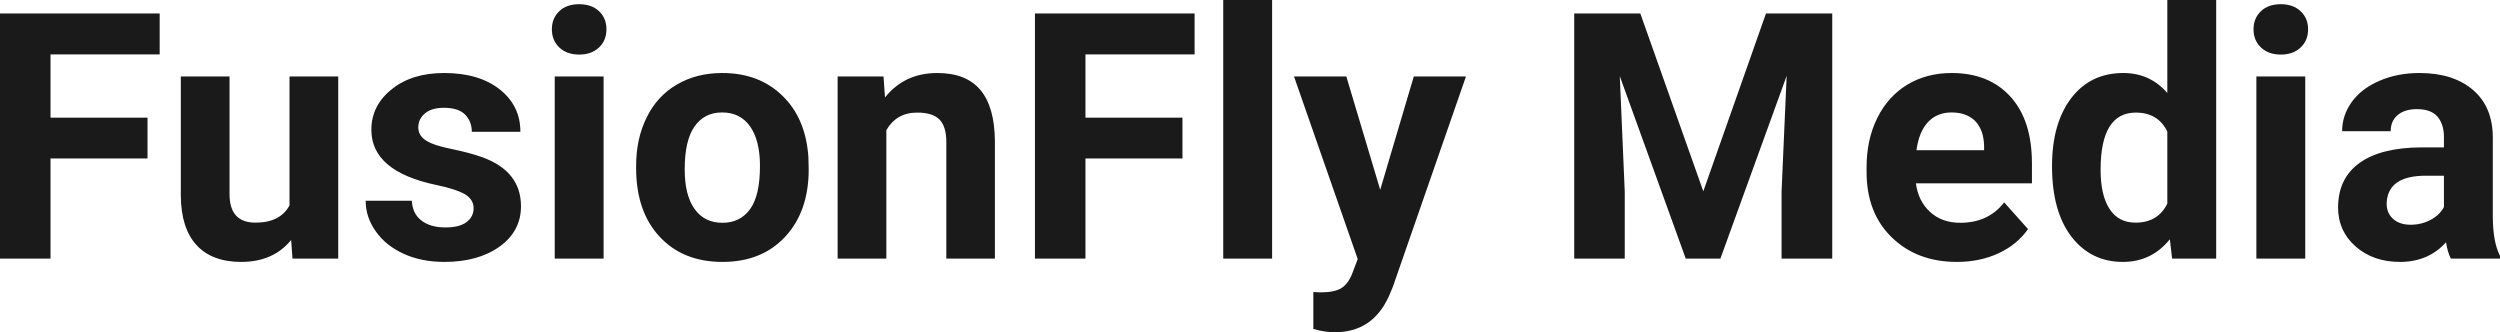 <?xml version="1.0" encoding="UTF-8" standalone="yes"?>
<svg xmlns="http://www.w3.org/2000/svg" width="166.75" height="22.158" viewBox="0 0 166.75 22.158" fill="rgb(26, 26, 26)">
  <path d="M9.84 7.85L9.84 10.57L3.37 10.57L3.37 17.25L0 17.25L0 0.90L10.65 0.90L10.65 3.63L3.37 3.63L3.37 7.85L9.84 7.85ZM19.51 17.25L19.42 16.01Q18.22 17.47 16.09 17.47L16.09 17.47Q14.14 17.47 13.11 16.35Q12.08 15.23 12.06 13.06L12.06 13.06L12.06 5.10L15.31 5.10L15.31 12.95Q15.31 14.85 17.04 14.85L17.04 14.85Q18.69 14.85 19.31 13.70L19.31 13.70L19.31 5.10L22.56 5.10L22.56 17.25L19.51 17.25ZM31.59 13.89L31.59 13.89Q31.59 13.30 31.00 12.95Q30.41 12.61 29.11 12.34L29.11 12.34Q24.77 11.43 24.77 8.66L24.77 8.66Q24.77 7.04 26.12 5.96Q27.46 4.87 29.63 4.87L29.63 4.87Q31.94 4.87 33.33 5.96Q34.71 7.05 34.71 8.79L34.71 8.79L31.47 8.79Q31.47 8.10 31.02 7.64Q30.57 7.19 29.61 7.19L29.61 7.19Q28.79 7.19 28.35 7.56Q27.90 7.93 27.90 8.50L27.90 8.50Q27.90 9.04 28.41 9.37Q28.92 9.70 30.13 9.94Q31.34 10.19 32.18 10.49L32.18 10.49Q34.75 11.43 34.75 13.76L34.75 13.76Q34.75 15.42 33.32 16.45Q31.89 17.47 29.64 17.47L29.64 17.47Q28.11 17.47 26.93 16.93Q25.74 16.39 25.07 15.44Q24.39 14.49 24.39 13.39L24.39 13.39L27.47 13.39Q27.51 14.25 28.11 14.71Q28.71 15.17 29.70 15.17L29.70 15.17Q30.64 15.17 31.11 14.82Q31.59 14.46 31.59 13.89ZM40.26 5.10L40.26 17.25L37.00 17.25L37.00 5.10L40.26 5.10ZM36.81 1.95L36.81 1.95Q36.81 1.22 37.30 0.75Q37.79 0.28 38.63 0.28L38.63 0.28Q39.46 0.28 39.96 0.75Q40.45 1.22 40.45 1.95L40.45 1.95Q40.45 2.70 39.95 3.17Q39.45 3.64 38.63 3.64Q37.81 3.64 37.31 3.17Q36.81 2.70 36.81 1.95ZM42.43 11.21L42.43 11.06Q42.43 9.25 43.13 7.84Q43.82 6.42 45.13 5.65Q46.44 4.87 48.17 4.87L48.17 4.87Q50.63 4.87 52.18 6.38Q53.74 7.88 53.92 10.47L53.92 10.47L53.94 11.30Q53.94 14.09 52.38 15.78Q50.82 17.47 48.19 17.47Q45.56 17.47 44.00 15.79Q42.43 14.11 42.43 11.21L42.43 11.21ZM45.67 11.30L45.67 11.30Q45.67 13.03 46.33 13.94Q46.98 14.86 48.19 14.86L48.19 14.86Q49.37 14.86 50.03 13.95Q50.69 13.05 50.69 11.06L50.69 11.06Q50.69 9.37 50.03 8.43Q49.37 7.50 48.17 7.50L48.17 7.50Q46.98 7.50 46.33 8.43Q45.67 9.35 45.67 11.30ZM55.87 5.10L58.93 5.10L59.03 6.50Q60.33 4.87 62.52 4.87L62.52 4.87Q64.45 4.87 65.40 6.01Q66.34 7.14 66.36 9.40L66.36 9.40L66.36 17.25L63.12 17.25L63.12 9.48Q63.12 8.45 62.67 7.98Q62.22 7.51 61.17 7.51L61.17 7.51Q59.80 7.51 59.12 8.68L59.12 8.68L59.12 17.25L55.87 17.25L55.87 5.10ZM78.87 7.85L78.87 10.57L72.40 10.57L72.40 17.25L69.03 17.25L69.03 0.90L79.68 0.90L79.68 3.63L72.40 3.63L72.40 7.85L78.87 7.85ZM84.85 0L84.85 17.25L81.59 17.25L81.59 0L84.85 0ZM89.80 5.10L92.06 12.66L94.30 5.10L97.78 5.10L92.90 19.14L92.63 19.78Q91.54 22.16 89.04 22.16L89.04 22.16Q88.33 22.16 87.60 21.94L87.60 21.94L87.60 19.48L88.09 19.50Q89.01 19.50 89.47 19.22Q89.92 18.93 90.18 18.28L90.18 18.28L90.56 17.28L86.31 5.10L89.80 5.10ZM105.00 0.90L109.41 0.90L113.61 12.76L117.79 0.90L122.21 0.90L122.21 17.25L118.83 17.25L118.83 12.78L119.17 5.06L114.75 17.25L112.44 17.25L108.04 5.08L108.37 12.78L108.37 17.25L105.00 17.25L105.00 0.90ZM130.53 17.47L130.53 17.47Q127.86 17.47 126.18 15.83Q124.50 14.20 124.50 11.47L124.50 11.47L124.50 11.15Q124.50 9.32 125.21 7.88Q125.92 6.44 127.21 5.65Q128.51 4.87 130.17 4.87L130.17 4.87Q132.67 4.87 134.10 6.45Q135.53 8.02 135.53 10.90L135.53 10.90L135.53 12.23L127.79 12.23Q127.95 13.42 128.74 14.14Q129.53 14.86 130.75 14.86L130.75 14.86Q132.62 14.86 133.68 13.50L133.68 13.50L135.27 15.28Q134.54 16.32 133.29 16.90Q132.05 17.47 130.53 17.47ZM130.16 7.50L130.16 7.50Q129.20 7.50 128.59 8.15Q127.99 8.80 127.83 10.02L127.83 10.02L132.34 10.02L132.34 9.76Q132.32 8.68 131.76 8.09Q131.19 7.50 130.16 7.50ZM136.87 11.08L136.87 11.08Q136.87 8.24 138.14 6.56Q139.42 4.87 141.63 4.87L141.63 4.87Q143.40 4.87 144.56 6.20L144.56 6.20L144.56 0L147.82 0L147.82 17.25L144.88 17.25L144.73 15.96Q143.51 17.47 141.60 17.47L141.60 17.47Q139.46 17.47 138.16 15.78Q136.87 14.09 136.87 11.08ZM140.11 11.32L140.11 11.32Q140.11 13.03 140.71 13.94Q141.30 14.85 142.44 14.85L142.44 14.85Q143.94 14.85 144.56 13.58L144.56 13.58L144.56 8.78Q143.95 7.51 142.46 7.51L142.46 7.51Q140.11 7.51 140.11 11.32ZM153.76 5.10L153.76 17.25L150.50 17.25L150.50 5.10L153.76 5.10ZM150.31 1.95L150.31 1.95Q150.31 1.22 150.80 0.75Q151.29 0.28 152.13 0.28L152.13 0.28Q152.96 0.28 153.45 0.75Q153.95 1.22 153.95 1.95L153.95 1.95Q153.95 2.70 153.45 3.17Q152.95 3.64 152.13 3.64Q151.31 3.64 150.81 3.17Q150.31 2.70 150.31 1.95ZM166.75 17.25L163.47 17.25Q163.25 16.81 163.15 16.16L163.15 16.16Q161.97 17.47 160.08 17.47L160.08 17.47Q158.29 17.47 157.12 16.44Q155.95 15.41 155.95 13.84L155.95 13.84Q155.95 11.90 157.38 10.87Q158.81 9.84 161.52 9.83L161.52 9.83L163.01 9.83L163.01 9.13Q163.01 8.29 162.58 7.78Q162.15 7.28 161.21 7.28L161.21 7.28Q160.39 7.28 159.93 7.67Q159.46 8.06 159.46 8.75L159.46 8.75L156.22 8.75Q156.22 7.69 156.87 6.79Q157.52 5.90 158.71 5.39Q159.90 4.87 161.38 4.87L161.38 4.87Q163.63 4.87 164.95 6.00Q166.27 7.13 166.27 9.18L166.27 9.18L166.27 14.44Q166.28 16.17 166.75 17.06L166.75 17.06L166.75 17.25ZM160.79 14.99L160.79 14.99Q161.51 14.99 162.11 14.67Q162.72 14.35 163.01 13.81L163.01 13.81L163.01 11.72L161.80 11.72Q159.36 11.72 159.20 13.41L159.20 13.41L159.19 13.60Q159.19 14.21 159.62 14.60Q160.05 14.99 160.79 14.99Z"/>
</svg>